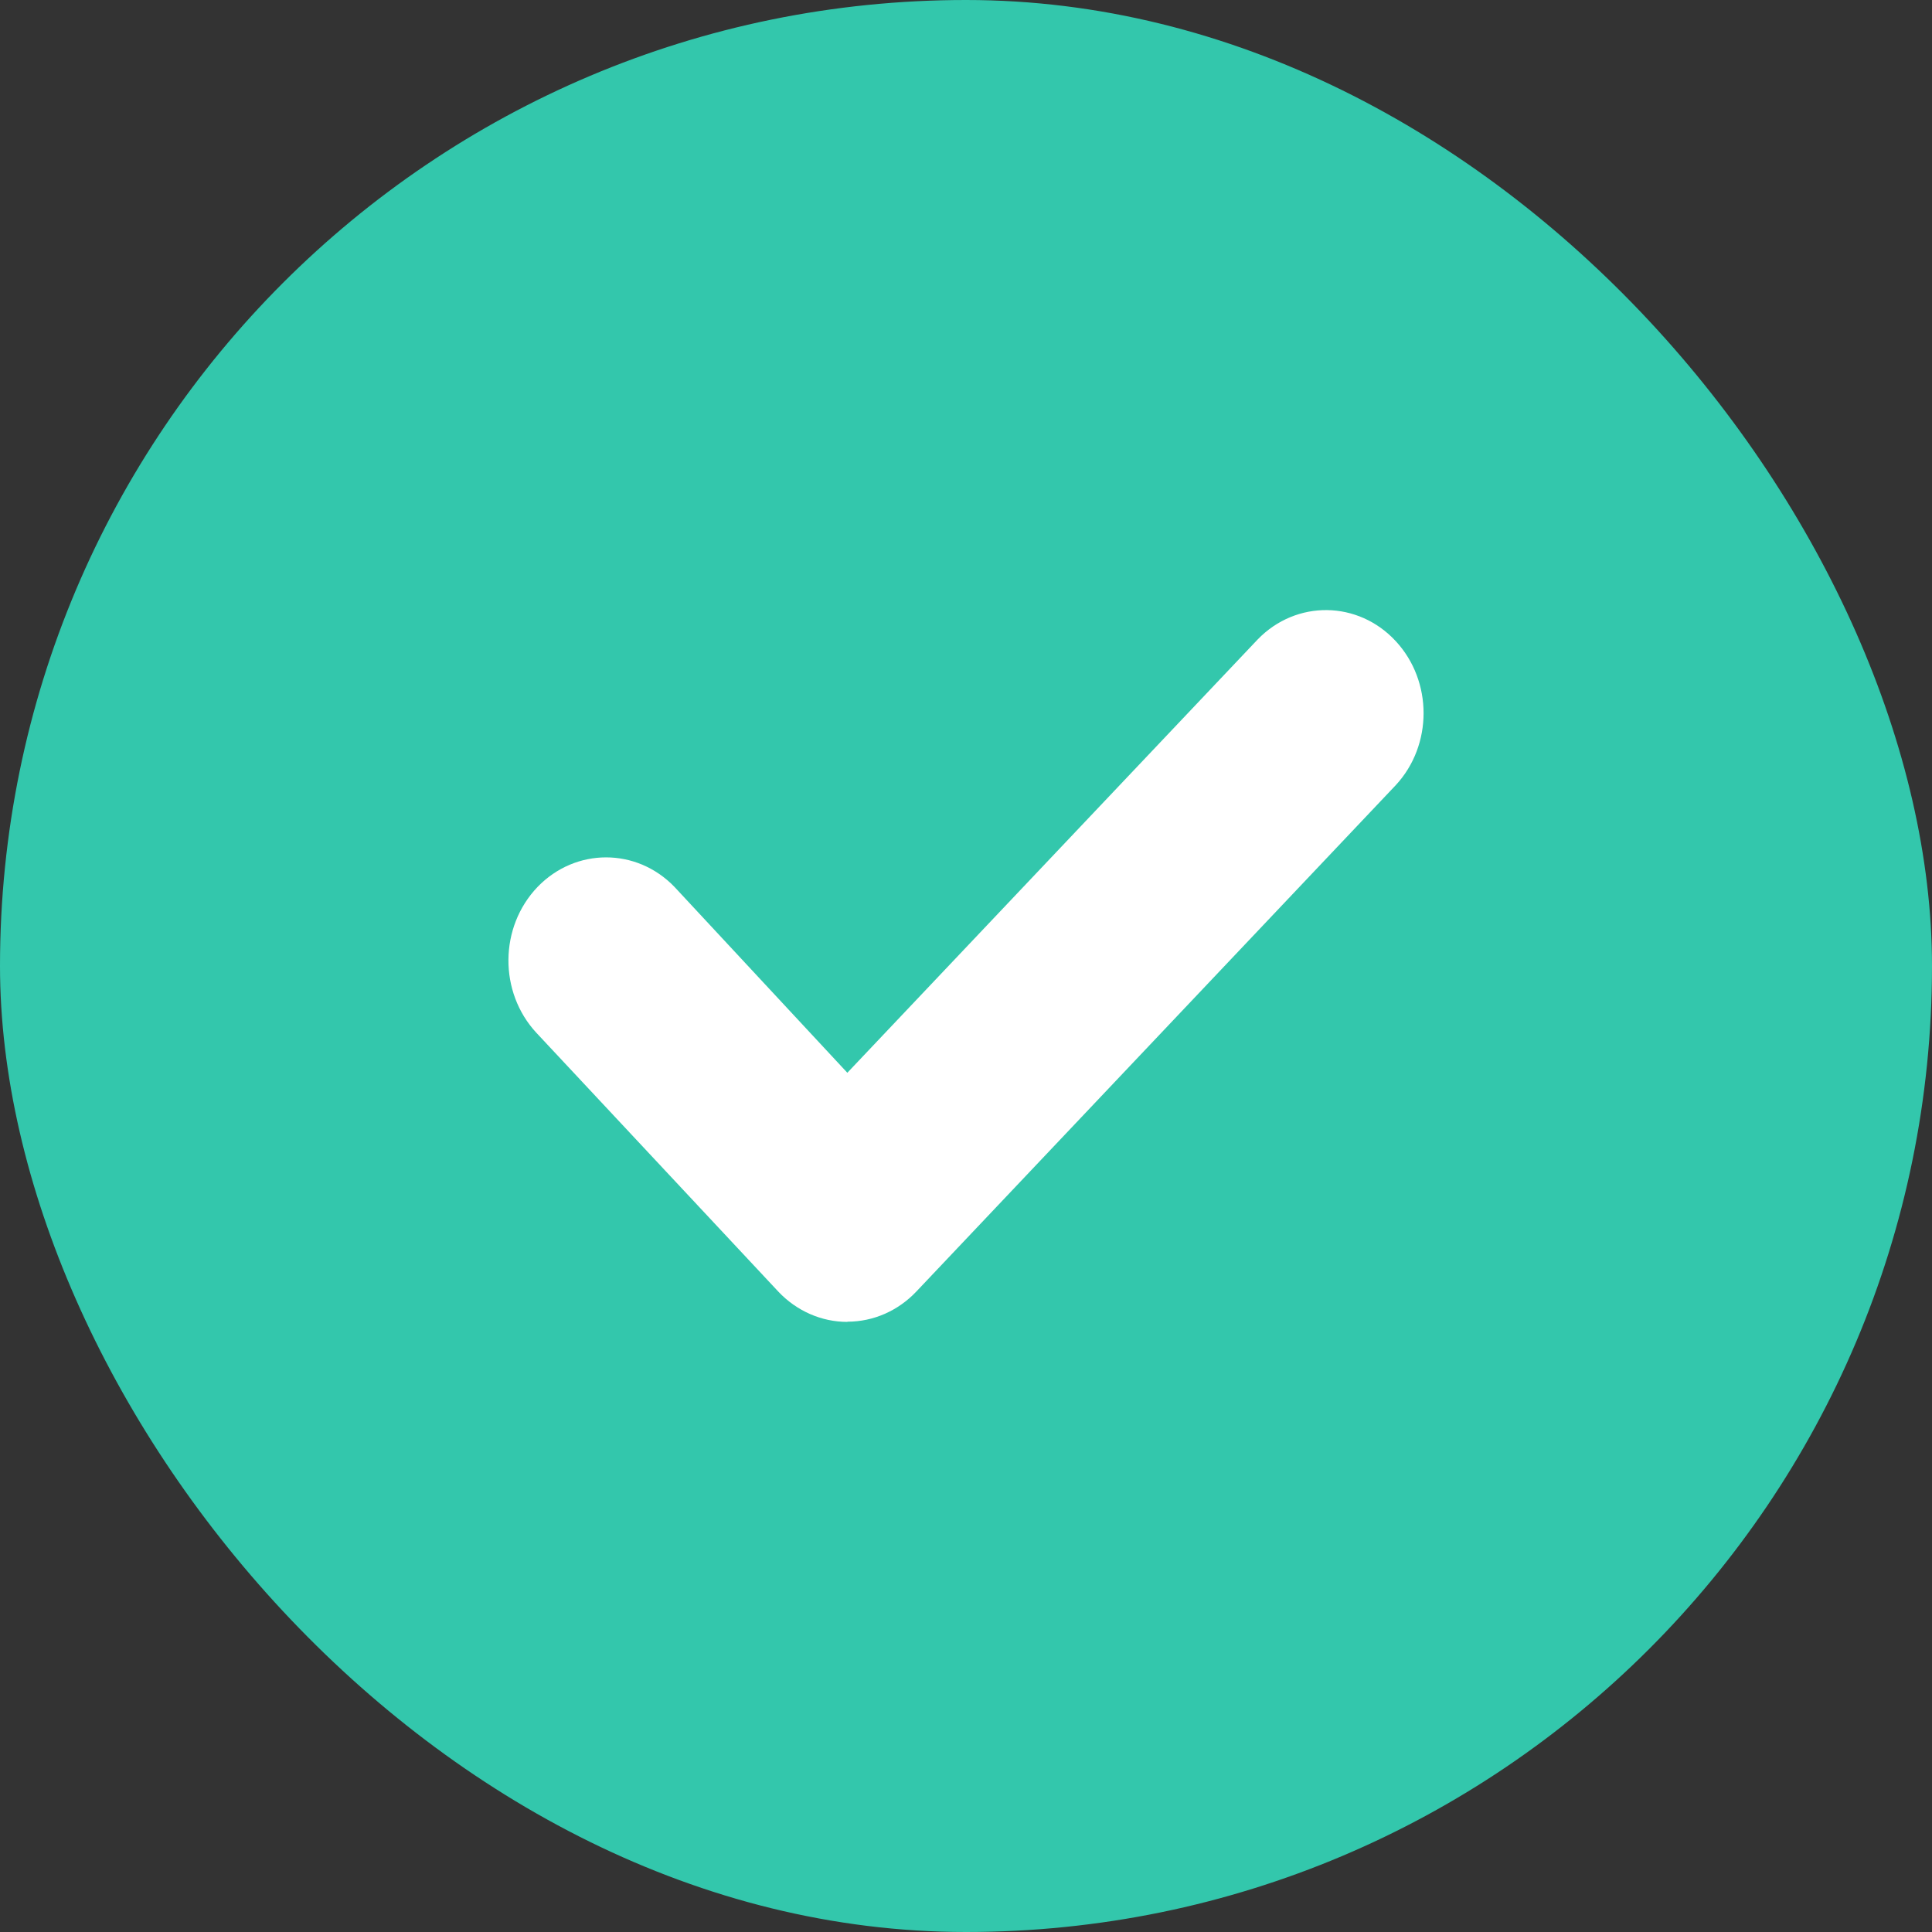 <svg width="19" height="19" viewBox="0 0 19 19" fill="none" xmlns="http://www.w3.org/2000/svg">
<rect x="0" y="0" width="19" height="19" fill="#333333" stroke="none"/>
<rect width="19" height="19" rx="9.5" fill="#33C7AC"/>
<path d="M8.333 13C8.079 13 7.835 12.893 7.655 12.703L5.275 10.157C4.904 9.757 4.909 9.116 5.287 8.722C5.661 8.335 6.26 8.335 6.633 8.722L8.333 10.55L12.369 6.288C12.748 5.897 13.357 5.905 13.727 6.306C14.091 6.699 14.091 7.328 13.727 7.721L9.013 12.7C8.833 12.891 8.589 12.998 8.334 12.998L8.333 13Z" fill="white"/>
</svg>

